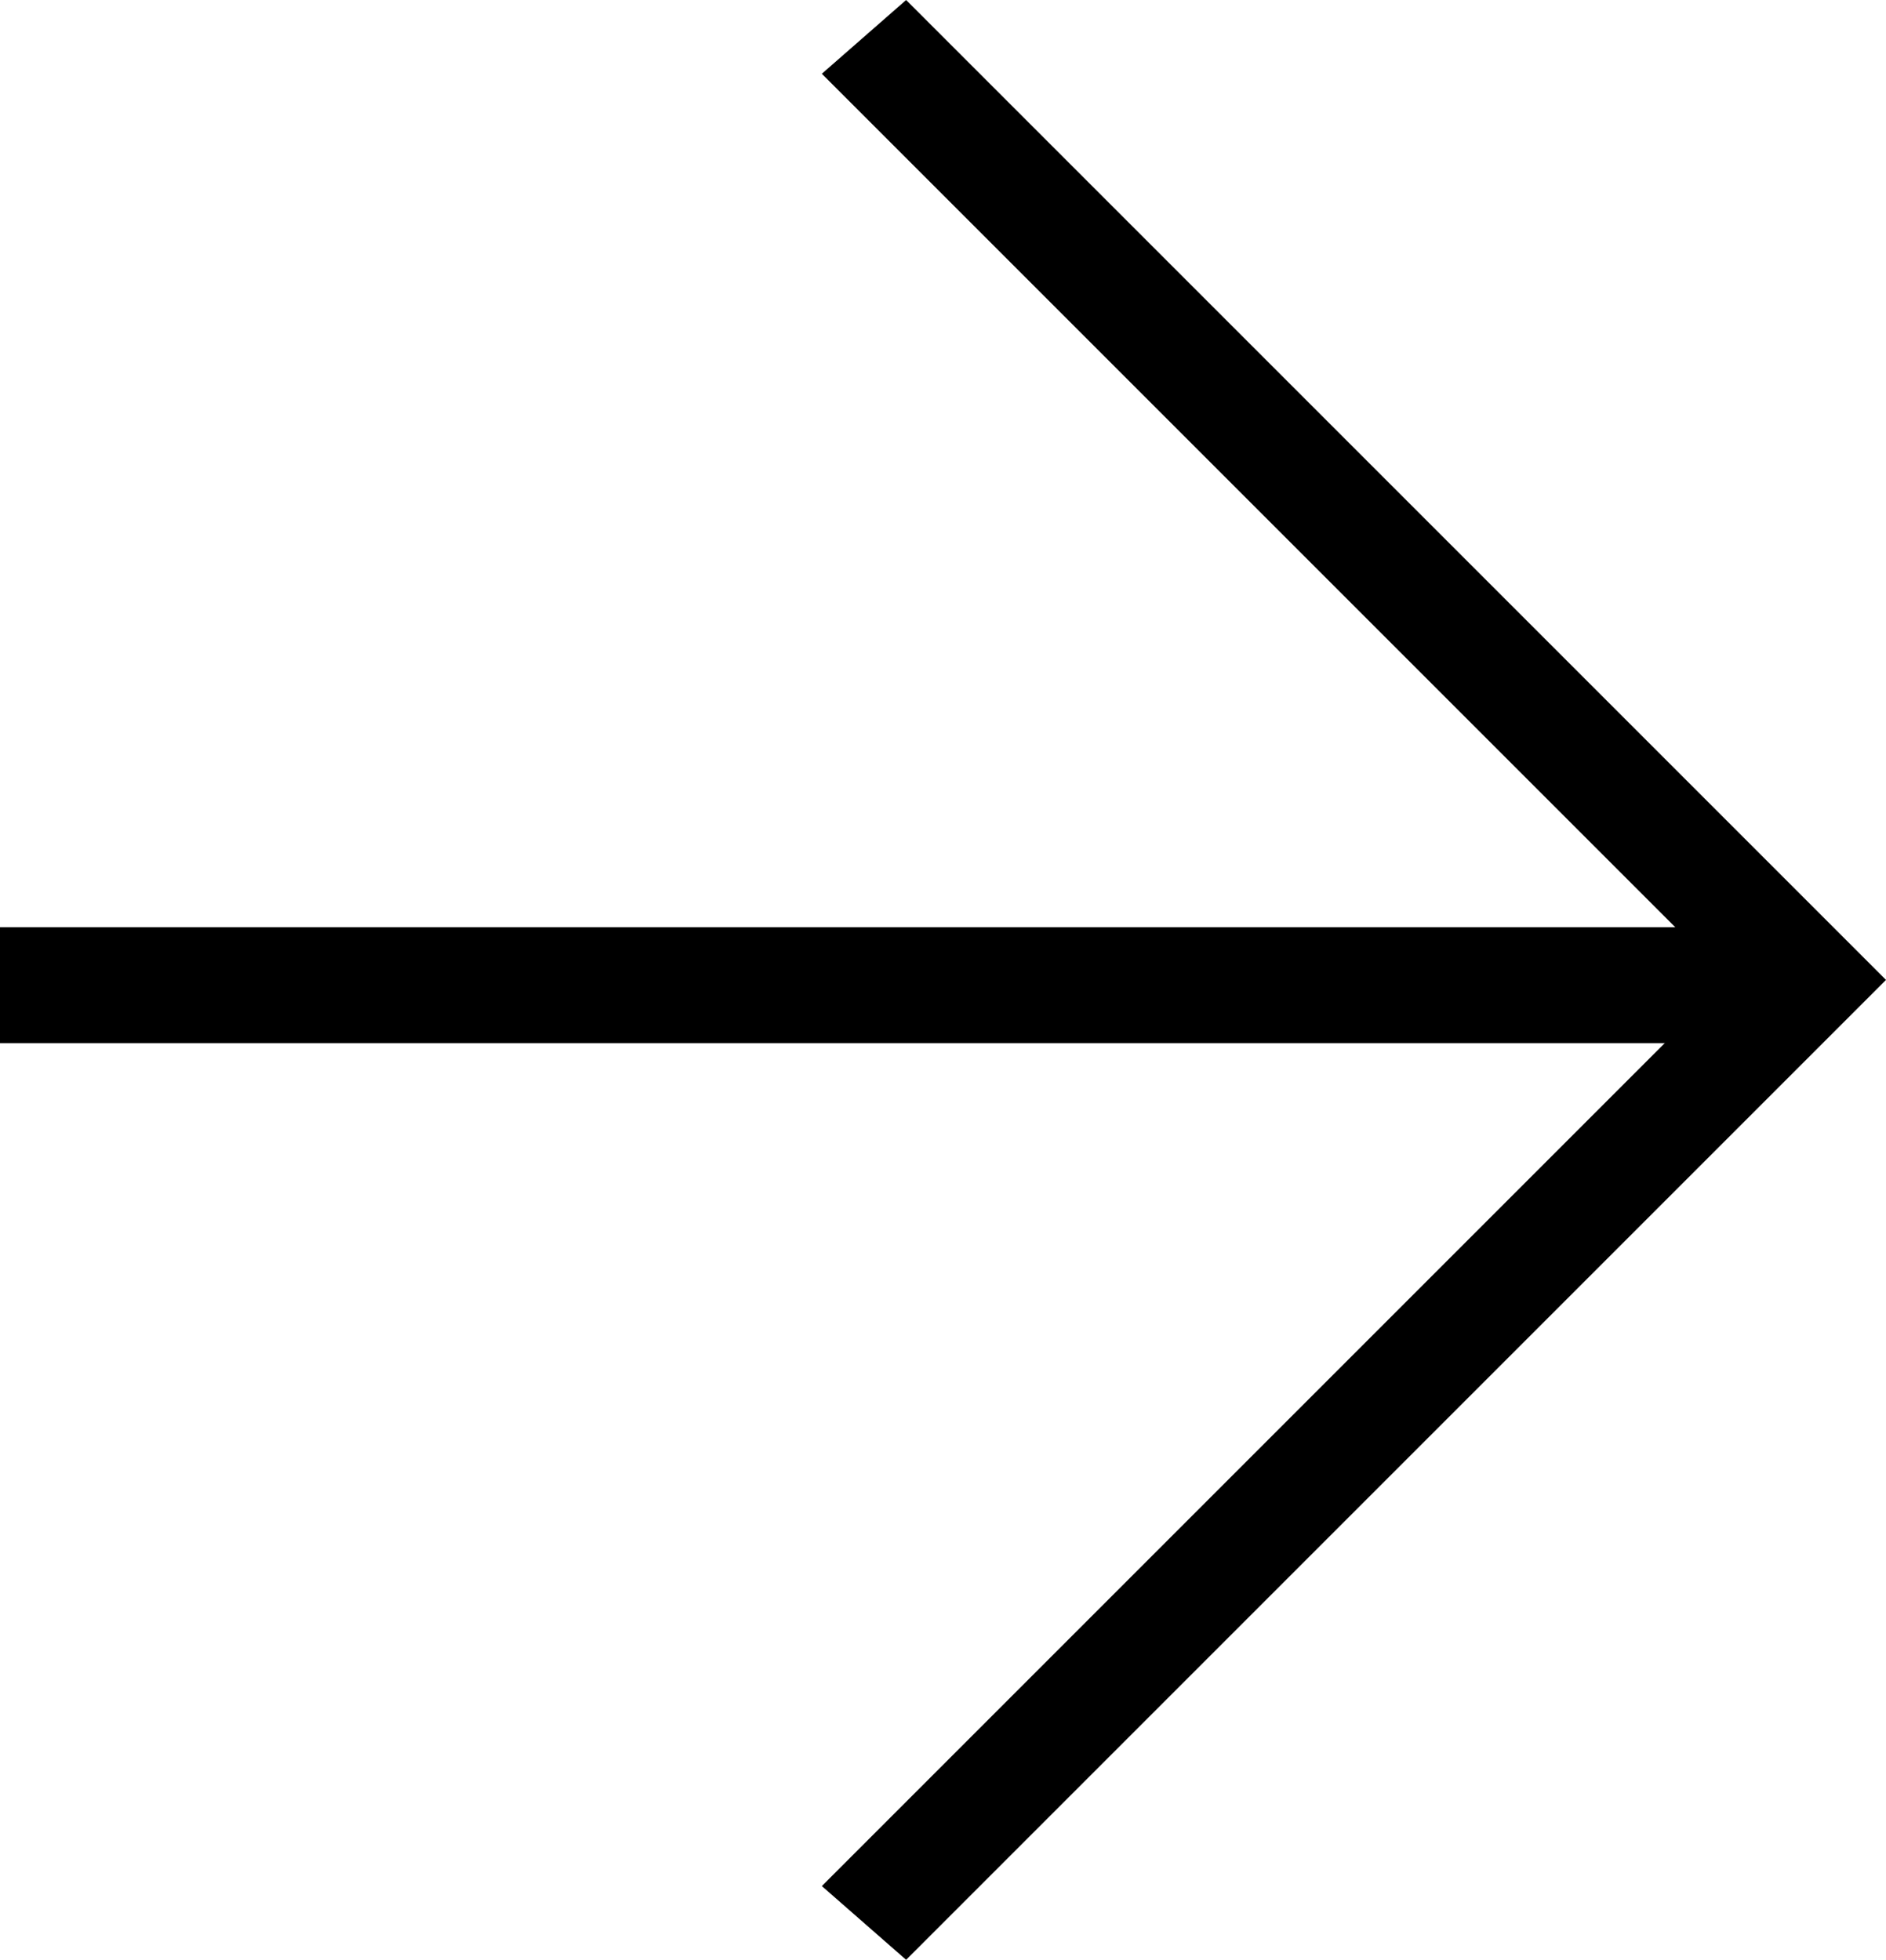 <?xml version="1.0" encoding="utf-8"?>
<!-- Generator: Adobe Illustrator 23.0.1, SVG Export Plug-In . SVG Version: 6.00 Build 0)  -->
<svg version="1.1" id="Layer_1" xmlns="http://www.w3.org/2000/svg" xmlns:xlink="http://www.w3.org/1999/xlink" x="0px" y="0px"
	 viewBox="0 0 17.9 18.6" style="enable-background:new 0 0 17.9 18.6;" xml:space="preserve">
<g>
	<polygon points="8.6,18.6 7.8,17.9 16.4,9.3 7.8,0.7 8.6,0 17.9,9.3 	"/>
</g>
<g>
	<rect y="8.8" width="16.8" height="1.1"/>
</g>
</svg>

